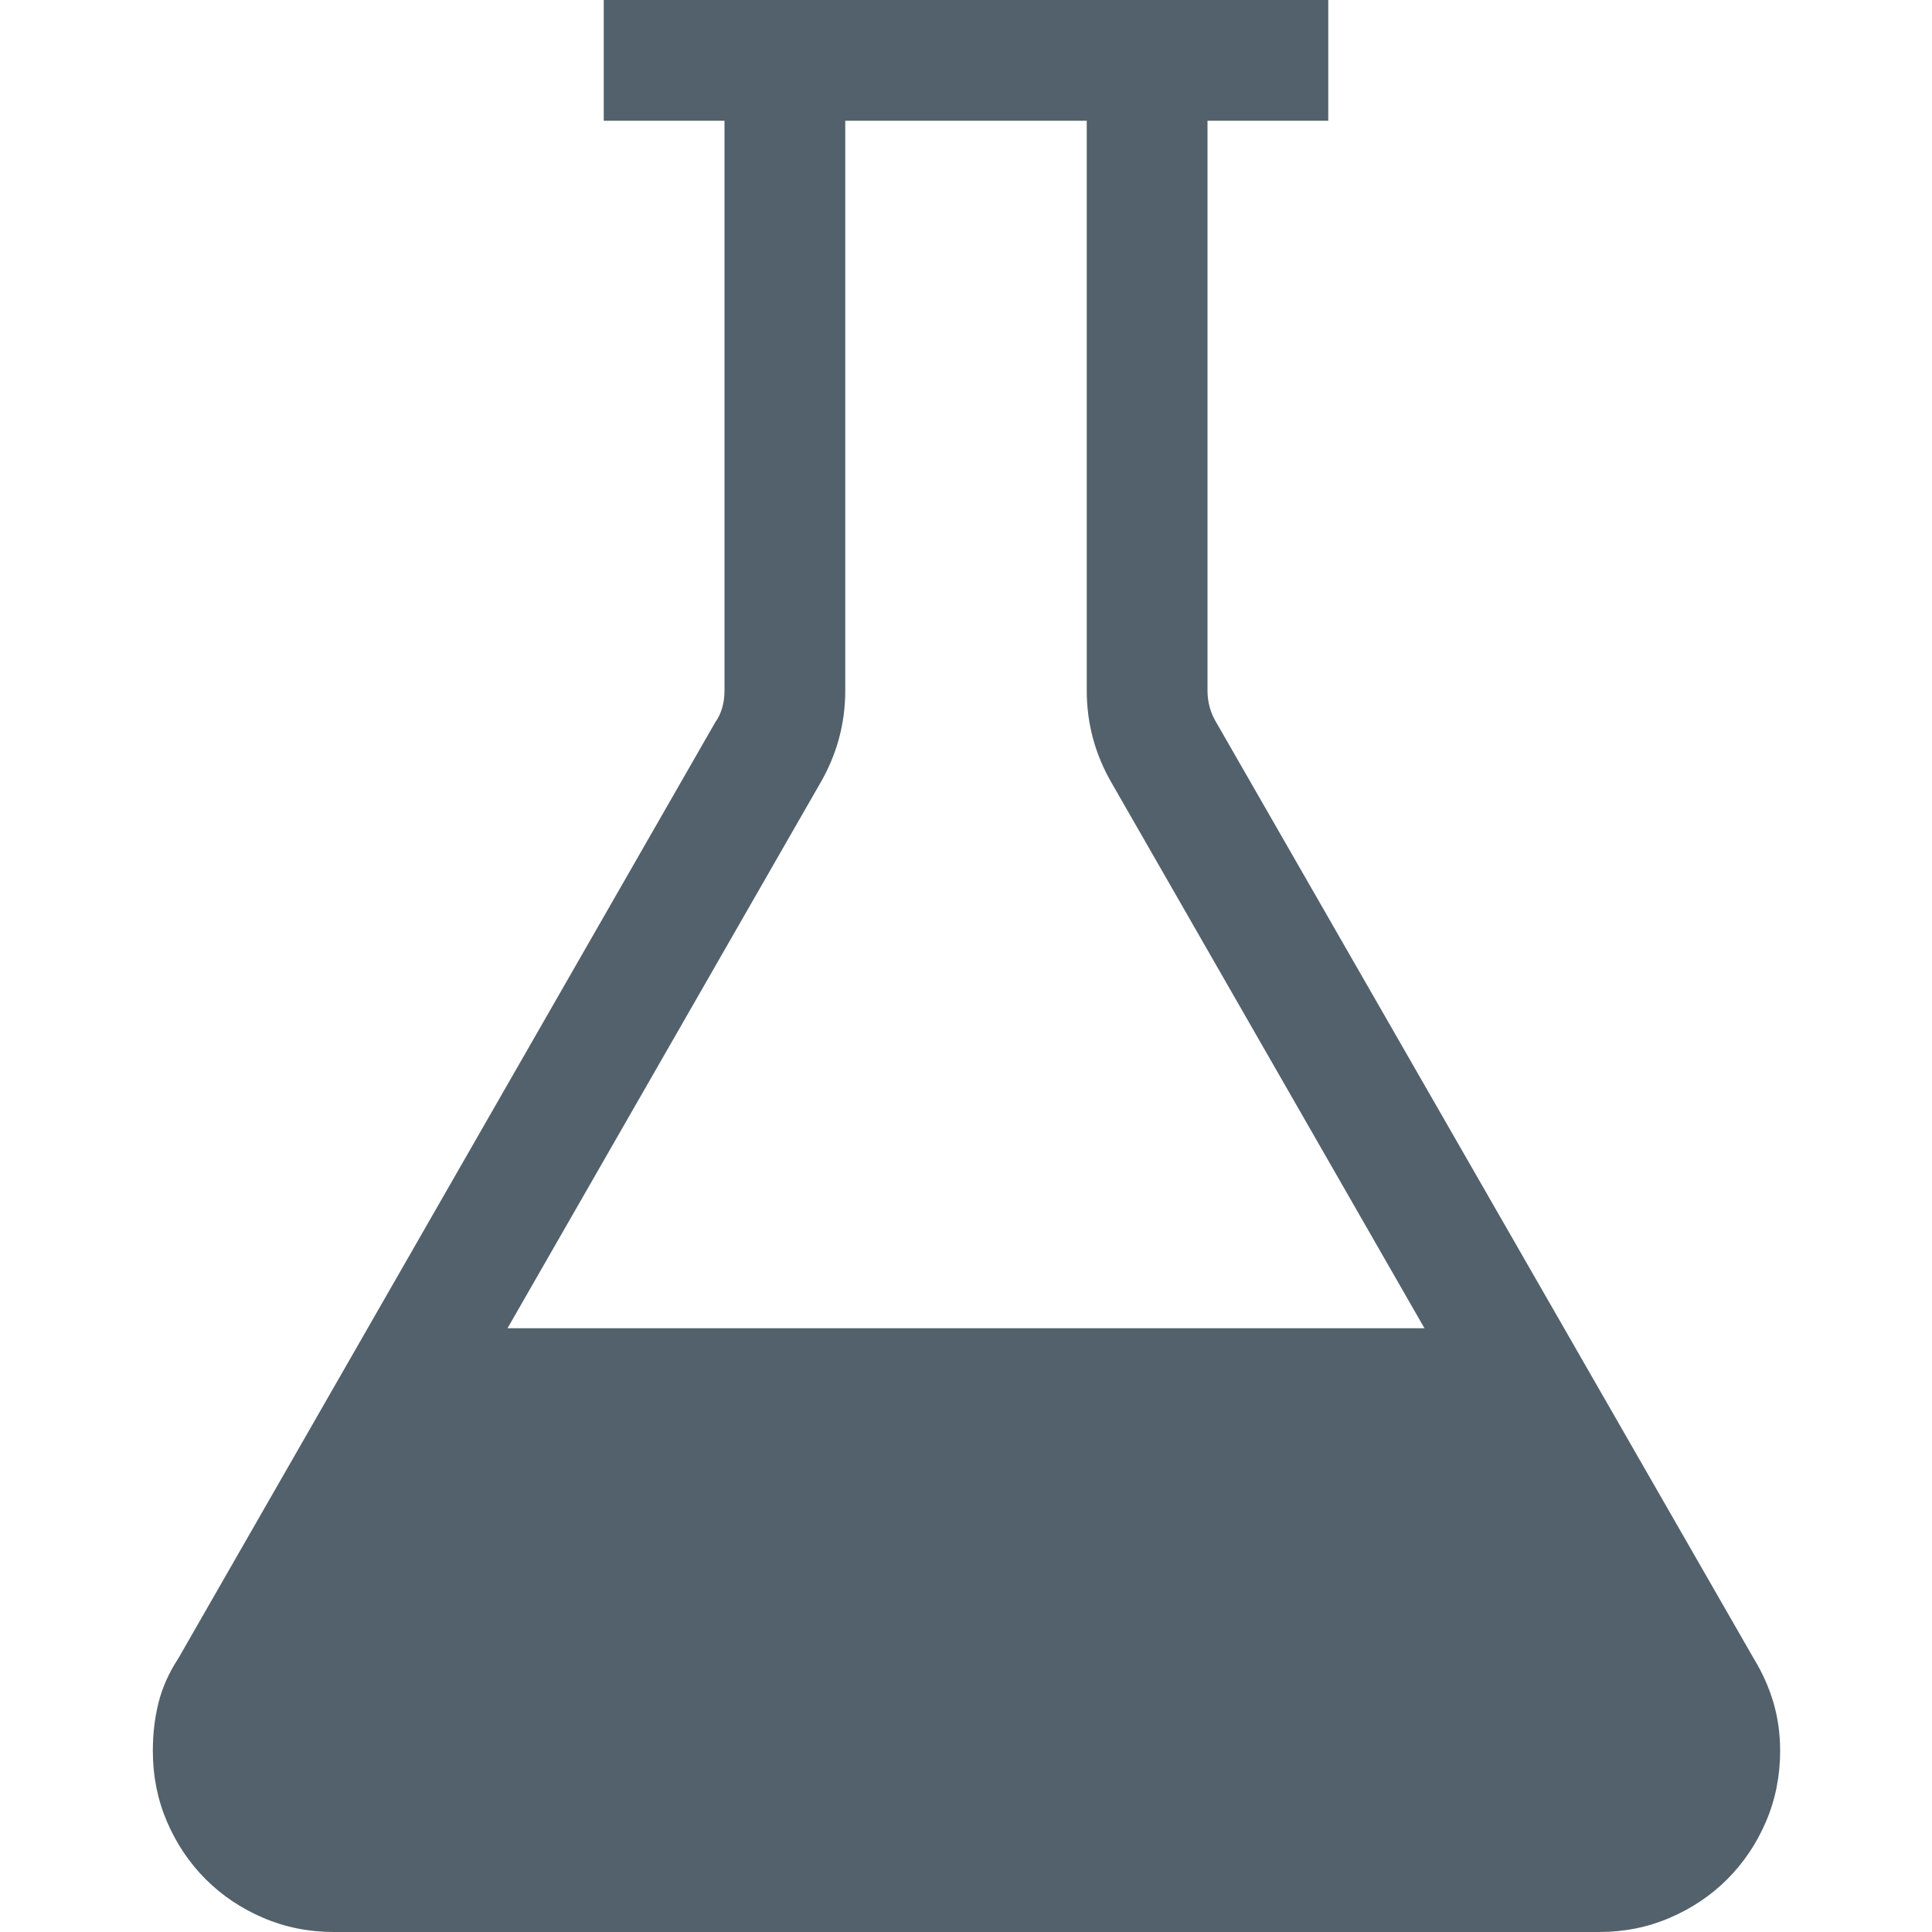 <svg width="48" height="48" viewBox="0 0 48 48" fill="none" xmlns="http://www.w3.org/2000/svg">
<path d="M43.57 41.203C43.789 41.562 43.953 41.93 44.062 42.305C44.172 42.68 44.227 43.078 44.227 43.5C44.227 44.125 44.109 44.711 43.875 45.258C43.641 45.805 43.32 46.281 42.914 46.688C42.508 47.094 42.031 47.414 41.484 47.648C40.938 47.883 40.352 48 39.727 48H8.297C7.672 48 7.086 47.883 6.539 47.648C5.992 47.414 5.516 47.094 5.109 46.688C4.703 46.281 4.383 45.805 4.148 45.258C3.914 44.711 3.797 44.125 3.797 43.5C3.797 43.078 3.844 42.68 3.938 42.305C4.031 41.93 4.195 41.562 4.43 41.203L17.766 17.953C17.922 17.734 18 17.469 18 17.156V3H15V0H33V3H30V17.156C30 17.453 30.078 17.727 30.234 17.977L43.57 41.203ZM21 17.156C21 17.984 20.789 18.758 20.367 19.477L12.609 33H35.391L27.633 19.477C27.211 18.758 27 17.984 27 17.156V3H21V17.156Z" fill="#52616B"/>
</svg>
